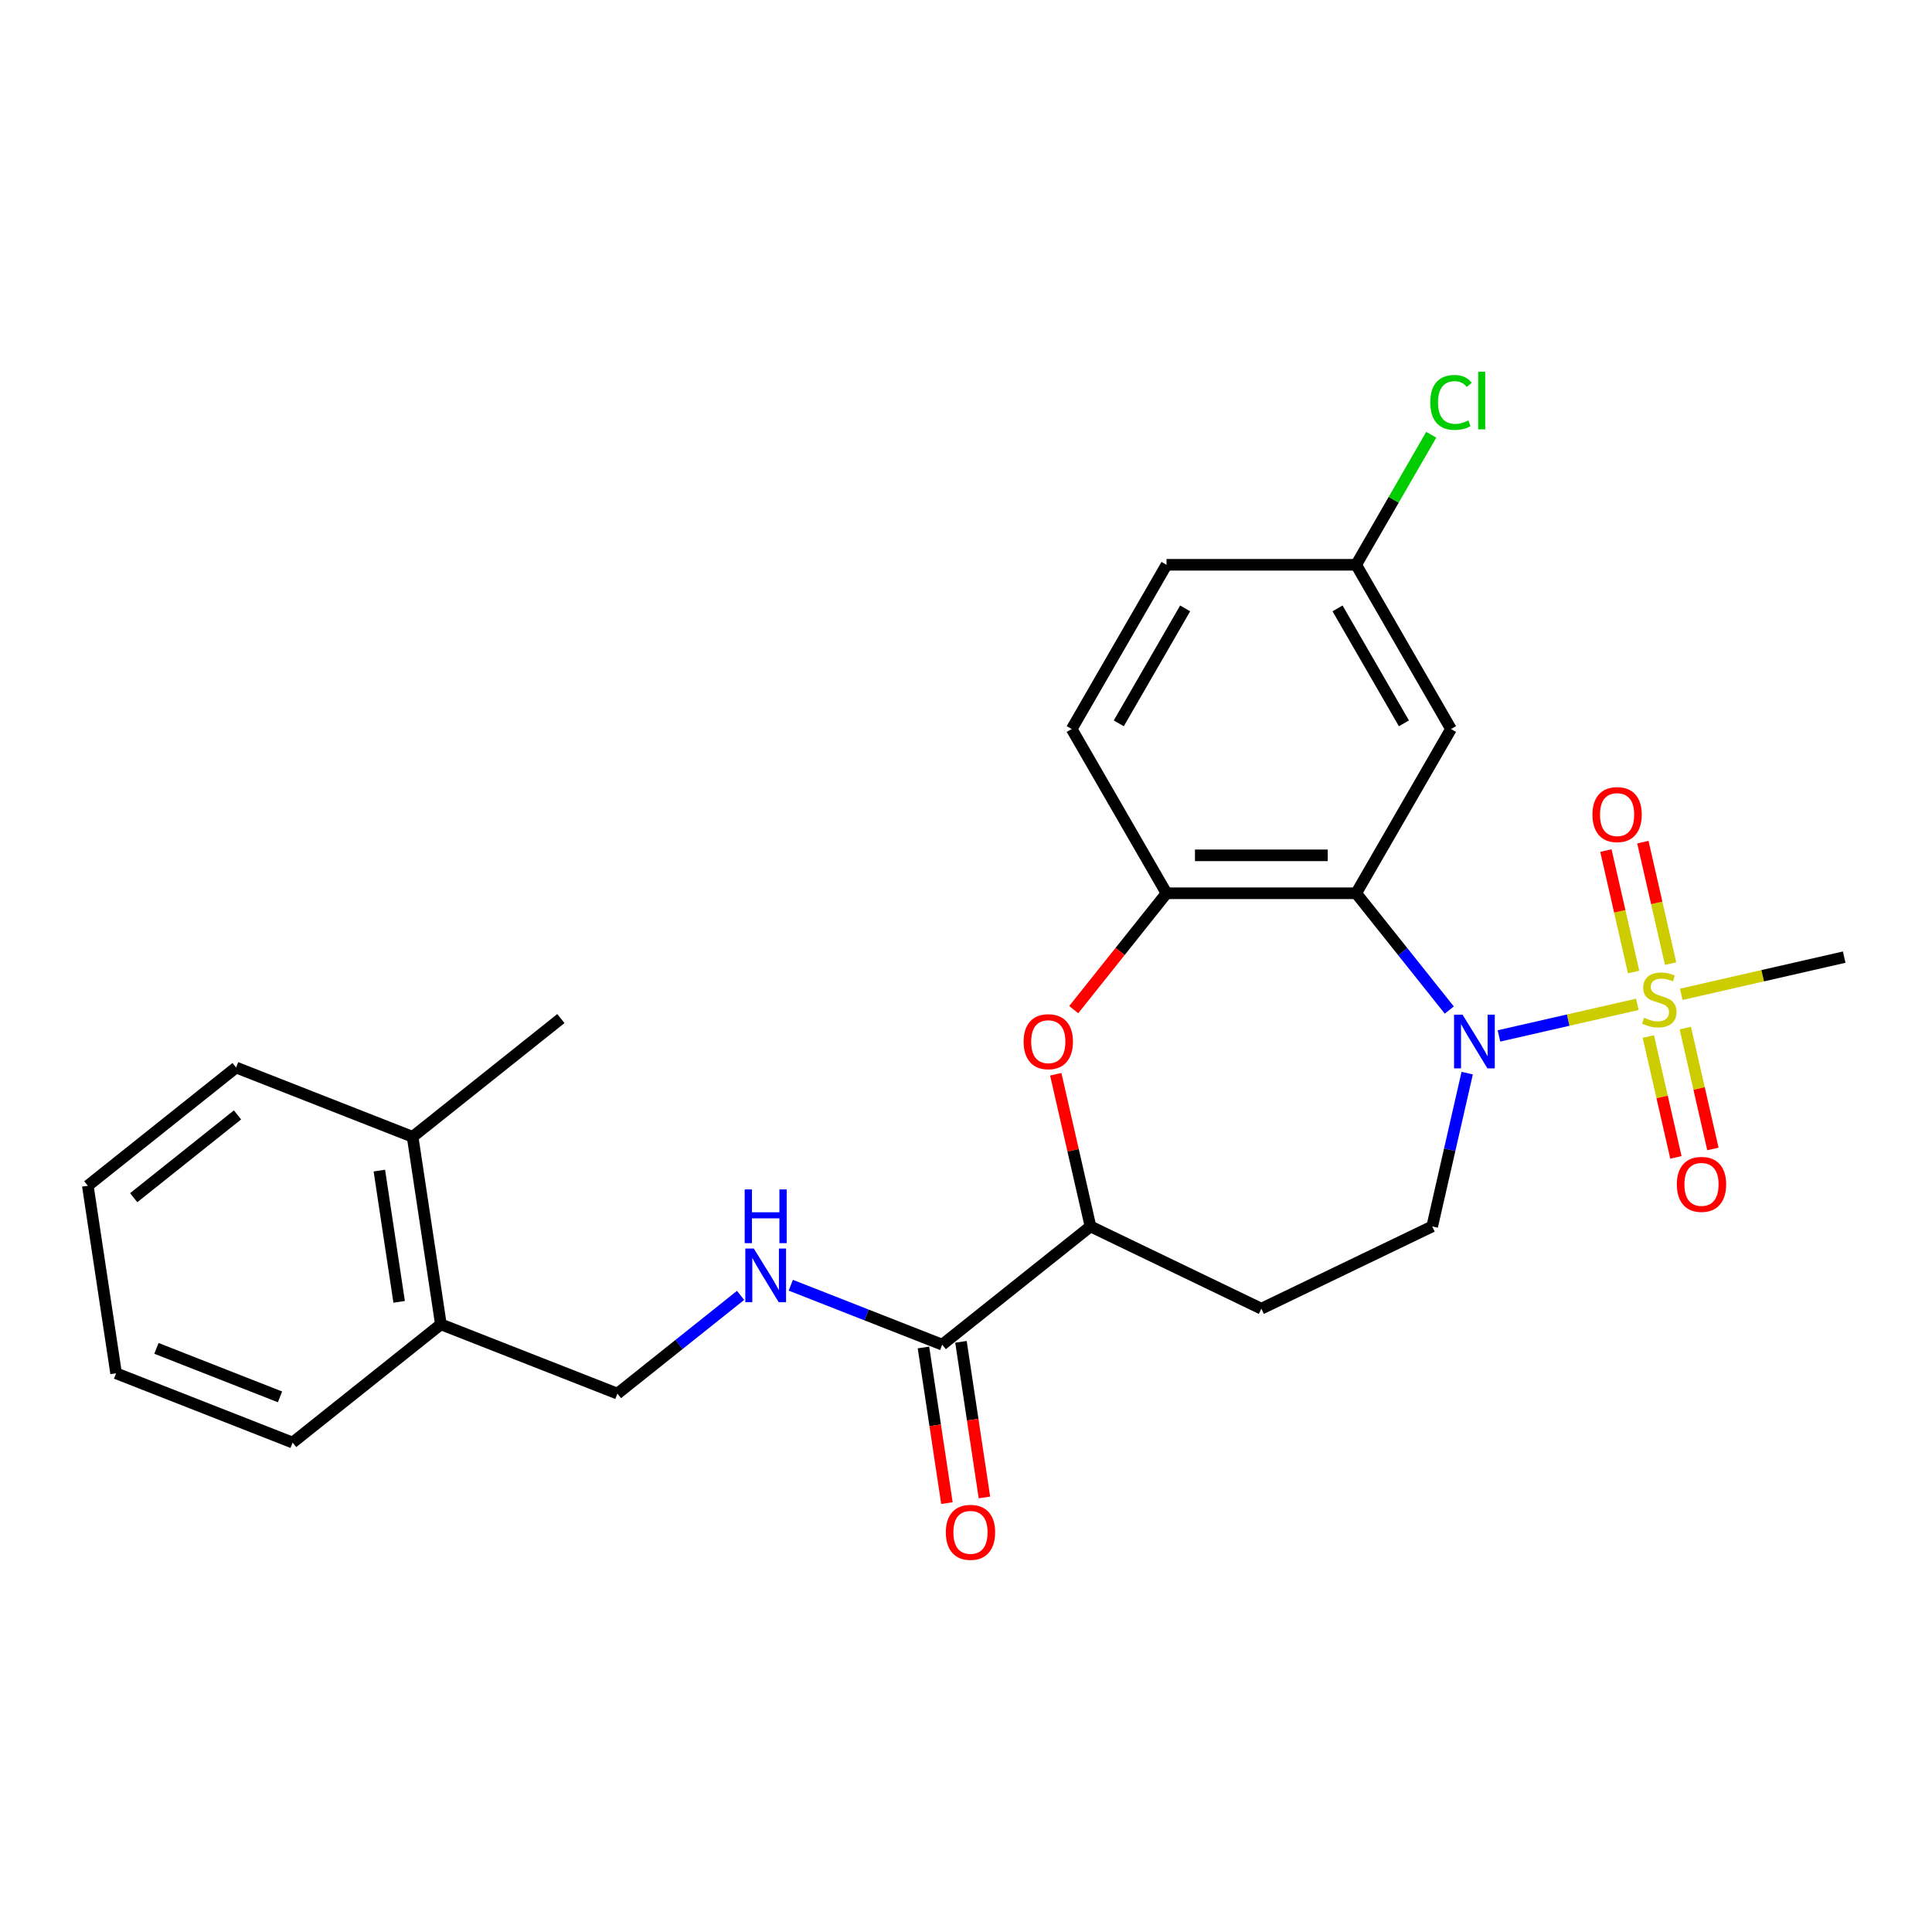<?xml version='1.0' encoding='iso-8859-1'?>
<svg version='1.1' baseProfile='full'
              xmlns='http://www.w3.org/2000/svg'
                      xmlns:rdkit='http://www.rdkit.org/xml'
                      xmlns:xlink='http://www.w3.org/1999/xlink'
                  xml:space='preserve'
width='1000px' height='1000px' viewBox='0 0 1000 1000'>
<!-- END OF HEADER -->
<rect style='opacity:1.0;fill:#FFFFFF;stroke:none' width='1000' height='1000' x='0' y='0'> </rect>
<path class='bond-0' d='M 847.481,519.846 L 811.668,528.02' style='fill:none;fill-rule:evenodd;stroke:#CCCC00;stroke-width:6px;stroke-linecap:butt;stroke-linejoin:miter;stroke-opacity:1' />
<path class='bond-0' d='M 811.668,528.02 L 775.856,536.194' style='fill:none;fill-rule:evenodd;stroke:#0000FF;stroke-width:6px;stroke-linecap:butt;stroke-linejoin:miter;stroke-opacity:1' />
<path class='bond-9' d='M 864.694,498.754 L 857.521,467.324' style='fill:none;fill-rule:evenodd;stroke:#CCCC00;stroke-width:6px;stroke-linecap:butt;stroke-linejoin:miter;stroke-opacity:1' />
<path class='bond-9' d='M 857.521,467.324 L 850.347,435.894' style='fill:none;fill-rule:evenodd;stroke:#FF0000;stroke-width:6px;stroke-linecap:butt;stroke-linejoin:miter;stroke-opacity:1' />
<path class='bond-9' d='M 845.555,503.122 L 838.381,471.692' style='fill:none;fill-rule:evenodd;stroke:#CCCC00;stroke-width:6px;stroke-linecap:butt;stroke-linejoin:miter;stroke-opacity:1' />
<path class='bond-9' d='M 838.381,471.692 L 831.208,440.262' style='fill:none;fill-rule:evenodd;stroke:#FF0000;stroke-width:6px;stroke-linecap:butt;stroke-linejoin:miter;stroke-opacity:1' />
<path class='bond-10' d='M 853.172,536.496 L 860.312,567.778' style='fill:none;fill-rule:evenodd;stroke:#CCCC00;stroke-width:6px;stroke-linecap:butt;stroke-linejoin:miter;stroke-opacity:1' />
<path class='bond-10' d='M 860.312,567.778 L 867.452,599.06' style='fill:none;fill-rule:evenodd;stroke:#FF0000;stroke-width:6px;stroke-linecap:butt;stroke-linejoin:miter;stroke-opacity:1' />
<path class='bond-10' d='M 872.312,532.127 L 879.452,563.41' style='fill:none;fill-rule:evenodd;stroke:#CCCC00;stroke-width:6px;stroke-linecap:butt;stroke-linejoin:miter;stroke-opacity:1' />
<path class='bond-10' d='M 879.452,563.41 L 886.592,594.692' style='fill:none;fill-rule:evenodd;stroke:#FF0000;stroke-width:6px;stroke-linecap:butt;stroke-linejoin:miter;stroke-opacity:1' />
<path class='bond-18' d='M 870.215,514.657 L 912.38,505.033' style='fill:none;fill-rule:evenodd;stroke:#CCCC00;stroke-width:6px;stroke-linecap:butt;stroke-linejoin:miter;stroke-opacity:1' />
<path class='bond-18' d='M 912.38,505.033 L 954.545,495.409' style='fill:none;fill-rule:evenodd;stroke:#000000;stroke-width:6px;stroke-linecap:butt;stroke-linejoin:miter;stroke-opacity:1' />
<path class='bond-1' d='M 750.155,522.797 L 726.052,492.574' style='fill:none;fill-rule:evenodd;stroke:#0000FF;stroke-width:6px;stroke-linecap:butt;stroke-linejoin:miter;stroke-opacity:1' />
<path class='bond-1' d='M 726.052,492.574 L 701.95,462.351' style='fill:none;fill-rule:evenodd;stroke:#000000;stroke-width:6px;stroke-linecap:butt;stroke-linejoin:miter;stroke-opacity:1' />
<path class='bond-6' d='M 759.418,555.447 L 750.363,595.119' style='fill:none;fill-rule:evenodd;stroke:#0000FF;stroke-width:6px;stroke-linecap:butt;stroke-linejoin:miter;stroke-opacity:1' />
<path class='bond-6' d='M 750.363,595.119 L 741.309,634.791' style='fill:none;fill-rule:evenodd;stroke:#000000;stroke-width:6px;stroke-linecap:butt;stroke-linejoin:miter;stroke-opacity:1' />
<path class='bond-2' d='M 701.95,462.351 L 603.792,462.351' style='fill:none;fill-rule:evenodd;stroke:#000000;stroke-width:6px;stroke-linecap:butt;stroke-linejoin:miter;stroke-opacity:1' />
<path class='bond-2' d='M 687.226,442.719 L 618.515,442.719' style='fill:none;fill-rule:evenodd;stroke:#000000;stroke-width:6px;stroke-linecap:butt;stroke-linejoin:miter;stroke-opacity:1' />
<path class='bond-7' d='M 701.95,462.351 L 751.029,377.343' style='fill:none;fill-rule:evenodd;stroke:#000000;stroke-width:6px;stroke-linecap:butt;stroke-linejoin:miter;stroke-opacity:1' />
<path class='bond-3' d='M 603.792,462.351 L 579.775,492.467' style='fill:none;fill-rule:evenodd;stroke:#000000;stroke-width:6px;stroke-linecap:butt;stroke-linejoin:miter;stroke-opacity:1' />
<path class='bond-3' d='M 579.775,492.467 L 555.757,522.584' style='fill:none;fill-rule:evenodd;stroke:#FF0000;stroke-width:6px;stroke-linecap:butt;stroke-linejoin:miter;stroke-opacity:1' />
<path class='bond-14' d='M 603.792,462.351 L 554.713,377.343' style='fill:none;fill-rule:evenodd;stroke:#000000;stroke-width:6px;stroke-linecap:butt;stroke-linejoin:miter;stroke-opacity:1' />
<path class='bond-26' d='M 546.458,556.036 L 555.446,595.414' style='fill:none;fill-rule:evenodd;stroke:#FF0000;stroke-width:6px;stroke-linecap:butt;stroke-linejoin:miter;stroke-opacity:1' />
<path class='bond-26' d='M 555.446,595.414 L 564.433,634.791' style='fill:none;fill-rule:evenodd;stroke:#000000;stroke-width:6px;stroke-linecap:butt;stroke-linejoin:miter;stroke-opacity:1' />
<path class='bond-4' d='M 487.69,695.992 L 564.433,634.791' style='fill:none;fill-rule:evenodd;stroke:#000000;stroke-width:6px;stroke-linecap:butt;stroke-linejoin:miter;stroke-opacity:1' />
<path class='bond-8' d='M 487.69,695.992 L 448.502,680.612' style='fill:none;fill-rule:evenodd;stroke:#000000;stroke-width:6px;stroke-linecap:butt;stroke-linejoin:miter;stroke-opacity:1' />
<path class='bond-8' d='M 448.502,680.612 L 409.313,665.231' style='fill:none;fill-rule:evenodd;stroke:#0000FF;stroke-width:6px;stroke-linecap:butt;stroke-linejoin:miter;stroke-opacity:1' />
<path class='bond-13' d='M 477.984,697.455 L 484.054,737.731' style='fill:none;fill-rule:evenodd;stroke:#000000;stroke-width:6px;stroke-linecap:butt;stroke-linejoin:miter;stroke-opacity:1' />
<path class='bond-13' d='M 484.054,737.731 L 490.125,778.007' style='fill:none;fill-rule:evenodd;stroke:#FF0000;stroke-width:6px;stroke-linecap:butt;stroke-linejoin:miter;stroke-opacity:1' />
<path class='bond-13' d='M 497.396,694.529 L 503.467,734.805' style='fill:none;fill-rule:evenodd;stroke:#000000;stroke-width:6px;stroke-linecap:butt;stroke-linejoin:miter;stroke-opacity:1' />
<path class='bond-13' d='M 503.467,734.805 L 509.537,775.081' style='fill:none;fill-rule:evenodd;stroke:#FF0000;stroke-width:6px;stroke-linecap:butt;stroke-linejoin:miter;stroke-opacity:1' />
<path class='bond-5' d='M 564.433,634.791 L 652.871,677.381' style='fill:none;fill-rule:evenodd;stroke:#000000;stroke-width:6px;stroke-linecap:butt;stroke-linejoin:miter;stroke-opacity:1' />
<path class='bond-11' d='M 741.309,634.791 L 652.871,677.381' style='fill:none;fill-rule:evenodd;stroke:#000000;stroke-width:6px;stroke-linecap:butt;stroke-linejoin:miter;stroke-opacity:1' />
<path class='bond-17' d='M 751.029,377.343 L 701.95,292.335' style='fill:none;fill-rule:evenodd;stroke:#000000;stroke-width:6px;stroke-linecap:butt;stroke-linejoin:miter;stroke-opacity:1' />
<path class='bond-17' d='M 726.666,374.408 L 692.31,314.902' style='fill:none;fill-rule:evenodd;stroke:#000000;stroke-width:6px;stroke-linecap:butt;stroke-linejoin:miter;stroke-opacity:1' />
<path class='bond-12' d='M 383.321,670.495 L 351.447,695.913' style='fill:none;fill-rule:evenodd;stroke:#0000FF;stroke-width:6px;stroke-linecap:butt;stroke-linejoin:miter;stroke-opacity:1' />
<path class='bond-12' d='M 351.447,695.913 L 319.574,721.331' style='fill:none;fill-rule:evenodd;stroke:#000000;stroke-width:6px;stroke-linecap:butt;stroke-linejoin:miter;stroke-opacity:1' />
<path class='bond-15' d='M 319.574,721.331 L 228.201,685.47' style='fill:none;fill-rule:evenodd;stroke:#000000;stroke-width:6px;stroke-linecap:butt;stroke-linejoin:miter;stroke-opacity:1' />
<path class='bond-27' d='M 554.713,377.343 L 603.792,292.335' style='fill:none;fill-rule:evenodd;stroke:#000000;stroke-width:6px;stroke-linecap:butt;stroke-linejoin:miter;stroke-opacity:1' />
<path class='bond-27' d='M 579.076,374.408 L 613.431,314.902' style='fill:none;fill-rule:evenodd;stroke:#000000;stroke-width:6px;stroke-linecap:butt;stroke-linejoin:miter;stroke-opacity:1' />
<path class='bond-16' d='M 228.201,685.47 L 213.571,588.408' style='fill:none;fill-rule:evenodd;stroke:#000000;stroke-width:6px;stroke-linecap:butt;stroke-linejoin:miter;stroke-opacity:1' />
<path class='bond-16' d='M 206.594,673.837 L 196.353,605.893' style='fill:none;fill-rule:evenodd;stroke:#000000;stroke-width:6px;stroke-linecap:butt;stroke-linejoin:miter;stroke-opacity:1' />
<path class='bond-21' d='M 228.201,685.47 L 151.457,746.671' style='fill:none;fill-rule:evenodd;stroke:#000000;stroke-width:6px;stroke-linecap:butt;stroke-linejoin:miter;stroke-opacity:1' />
<path class='bond-22' d='M 213.571,588.408 L 290.314,527.207' style='fill:none;fill-rule:evenodd;stroke:#000000;stroke-width:6px;stroke-linecap:butt;stroke-linejoin:miter;stroke-opacity:1' />
<path class='bond-23' d='M 213.571,588.408 L 122.198,552.547' style='fill:none;fill-rule:evenodd;stroke:#000000;stroke-width:6px;stroke-linecap:butt;stroke-linejoin:miter;stroke-opacity:1' />
<path class='bond-19' d='M 701.95,292.335 L 603.792,292.335' style='fill:none;fill-rule:evenodd;stroke:#000000;stroke-width:6px;stroke-linecap:butt;stroke-linejoin:miter;stroke-opacity:1' />
<path class='bond-20' d='M 701.95,292.335 L 721.378,258.685' style='fill:none;fill-rule:evenodd;stroke:#000000;stroke-width:6px;stroke-linecap:butt;stroke-linejoin:miter;stroke-opacity:1' />
<path class='bond-20' d='M 721.378,258.685 L 740.806,225.036' style='fill:none;fill-rule:evenodd;stroke:#00CC00;stroke-width:6px;stroke-linecap:butt;stroke-linejoin:miter;stroke-opacity:1' />
<path class='bond-24' d='M 151.457,746.671 L 60.084,710.81' style='fill:none;fill-rule:evenodd;stroke:#000000;stroke-width:6px;stroke-linecap:butt;stroke-linejoin:miter;stroke-opacity:1' />
<path class='bond-24' d='M 144.924,723.017 L 80.963,697.914' style='fill:none;fill-rule:evenodd;stroke:#000000;stroke-width:6px;stroke-linecap:butt;stroke-linejoin:miter;stroke-opacity:1' />
<path class='bond-28' d='M 122.198,552.547 L 45.455,613.748' style='fill:none;fill-rule:evenodd;stroke:#000000;stroke-width:6px;stroke-linecap:butt;stroke-linejoin:miter;stroke-opacity:1' />
<path class='bond-28' d='M 122.926,577.076 L 69.206,619.916' style='fill:none;fill-rule:evenodd;stroke:#000000;stroke-width:6px;stroke-linecap:butt;stroke-linejoin:miter;stroke-opacity:1' />
<path class='bond-25' d='M 60.084,710.81 L 45.455,613.748' style='fill:none;fill-rule:evenodd;stroke:#000000;stroke-width:6px;stroke-linecap:butt;stroke-linejoin:miter;stroke-opacity:1' />
<path  class='atom-0' d='M 850.995 526.793
Q 851.31 526.91, 852.605 527.46
Q 853.901 528.01, 855.314 528.363
Q 856.767 528.677, 858.181 528.677
Q 860.811 528.677, 862.343 527.421
Q 863.874 526.125, 863.874 523.887
Q 863.874 522.356, 863.089 521.414
Q 862.343 520.471, 861.165 519.961
Q 859.987 519.45, 858.024 518.861
Q 855.55 518.115, 854.058 517.409
Q 852.605 516.702, 851.545 515.21
Q 850.524 513.718, 850.524 511.205
Q 850.524 507.711, 852.88 505.551
Q 855.275 503.392, 859.987 503.392
Q 863.206 503.392, 866.858 504.923
L 865.955 507.946
Q 862.617 506.572, 860.105 506.572
Q 857.395 506.572, 855.903 507.711
Q 854.411 508.81, 854.451 510.734
Q 854.451 512.226, 855.197 513.129
Q 855.982 514.032, 857.081 514.543
Q 858.22 515.053, 860.105 515.642
Q 862.617 516.427, 864.109 517.212
Q 865.601 517.998, 866.662 519.607
Q 867.761 521.178, 867.761 523.887
Q 867.761 527.735, 865.17 529.816
Q 862.617 531.858, 858.338 531.858
Q 855.864 531.858, 853.979 531.308
Q 852.134 530.798, 849.935 529.894
L 850.995 526.793
' fill='#CCCC00'/>
<path  class='atom-1' d='M 757.006 525.195
L 766.115 539.918
Q 767.018 541.371, 768.471 544.002
Q 769.924 546.633, 770.002 546.79
L 770.002 525.195
L 773.693 525.195
L 773.693 552.993
L 769.884 552.993
L 760.108 536.895
Q 758.969 535.011, 757.752 532.851
Q 756.574 530.692, 756.221 530.024
L 756.221 552.993
L 752.609 552.993
L 752.609 525.195
L 757.006 525.195
' fill='#0000FF'/>
<path  class='atom-4' d='M 529.83 539.172
Q 529.83 532.498, 533.129 528.768
Q 536.427 525.038, 542.591 525.038
Q 548.755 525.038, 552.053 528.768
Q 555.352 532.498, 555.352 539.172
Q 555.352 545.926, 552.014 549.774
Q 548.677 553.582, 542.591 553.582
Q 536.466 553.582, 533.129 549.774
Q 529.83 545.965, 529.83 539.172
M 542.591 550.441
Q 546.831 550.441, 549.109 547.614
Q 551.425 544.748, 551.425 539.172
Q 551.425 533.715, 549.109 530.966
Q 546.831 528.179, 542.591 528.179
Q 538.351 528.179, 536.034 530.927
Q 533.757 533.676, 533.757 539.172
Q 533.757 544.787, 536.034 547.614
Q 538.351 550.441, 542.591 550.441
' fill='#FF0000'/>
<path  class='atom-9' d='M 390.172 646.232
L 399.281 660.955
Q 400.184 662.408, 401.637 665.039
Q 403.09 667.669, 403.168 667.826
L 403.168 646.232
L 406.859 646.232
L 406.859 674.03
L 403.051 674.03
L 393.274 657.932
Q 392.135 656.047, 390.918 653.888
Q 389.74 651.728, 389.387 651.061
L 389.387 674.03
L 385.775 674.03
L 385.775 646.232
L 390.172 646.232
' fill='#0000FF'/>
<path  class='atom-9' d='M 385.441 615.653
L 389.21 615.653
L 389.21 627.472
L 403.424 627.472
L 403.424 615.653
L 407.193 615.653
L 407.193 643.452
L 403.424 643.452
L 403.424 630.613
L 389.21 630.613
L 389.21 643.452
L 385.441 643.452
L 385.441 615.653
' fill='#0000FF'/>
<path  class='atom-10' d='M 824.245 421.633
Q 824.245 414.958, 827.543 411.228
Q 830.841 407.498, 837.006 407.498
Q 843.17 407.498, 846.468 411.228
Q 849.766 414.958, 849.766 421.633
Q 849.766 428.386, 846.429 432.234
Q 843.092 436.043, 837.006 436.043
Q 830.881 436.043, 827.543 432.234
Q 824.245 428.425, 824.245 421.633
M 837.006 432.901
Q 841.246 432.901, 843.524 430.075
Q 845.84 427.208, 845.84 421.633
Q 845.84 416.175, 843.524 413.427
Q 841.246 410.639, 837.006 410.639
Q 832.765 410.639, 830.449 413.388
Q 828.172 416.136, 828.172 421.633
Q 828.172 427.248, 830.449 430.075
Q 832.765 432.901, 837.006 432.901
' fill='#FF0000'/>
<path  class='atom-11' d='M 867.93 613.028
Q 867.93 606.353, 871.228 602.623
Q 874.526 598.893, 880.69 598.893
Q 886.855 598.893, 890.153 602.623
Q 893.451 606.353, 893.451 613.028
Q 893.451 619.781, 890.114 623.629
Q 886.776 627.437, 880.69 627.437
Q 874.565 627.437, 871.228 623.629
Q 867.93 619.82, 867.93 613.028
M 880.69 624.296
Q 884.931 624.296, 887.208 621.469
Q 889.525 618.603, 889.525 613.028
Q 889.525 607.57, 887.208 604.821
Q 884.931 602.034, 880.69 602.034
Q 876.45 602.034, 874.133 604.782
Q 871.856 607.531, 871.856 613.028
Q 871.856 618.642, 874.133 621.469
Q 876.45 624.296, 880.69 624.296
' fill='#FF0000'/>
<path  class='atom-14' d='M 489.559 793.133
Q 489.559 786.458, 492.857 782.728
Q 496.155 778.998, 502.32 778.998
Q 508.484 778.998, 511.782 782.728
Q 515.08 786.458, 515.08 793.133
Q 515.08 799.886, 511.743 803.734
Q 508.406 807.542, 502.32 807.542
Q 496.195 807.542, 492.857 803.734
Q 489.559 799.925, 489.559 793.133
M 502.32 804.401
Q 506.56 804.401, 508.837 801.574
Q 511.154 798.708, 511.154 793.133
Q 511.154 787.675, 508.837 784.927
Q 506.56 782.139, 502.32 782.139
Q 498.079 782.139, 495.763 784.887
Q 493.485 787.636, 493.485 793.133
Q 493.485 798.747, 495.763 801.574
Q 498.079 804.401, 502.32 804.401
' fill='#FF0000'/>
<path  class='atom-21' d='M 740.31 208.29
Q 740.31 201.379, 743.53 197.767
Q 746.789 194.116, 752.953 194.116
Q 758.686 194.116, 761.748 198.16
L 759.157 200.28
Q 756.919 197.335, 752.953 197.335
Q 748.752 197.335, 746.514 200.162
Q 744.315 202.95, 744.315 208.29
Q 744.315 213.787, 746.592 216.614
Q 748.909 219.441, 753.385 219.441
Q 756.448 219.441, 760.021 217.595
L 761.12 220.54
Q 759.667 221.482, 757.468 222.032
Q 755.27 222.582, 752.835 222.582
Q 746.789 222.582, 743.53 218.891
Q 740.31 215.2, 740.31 208.29
' fill='#00CC00'/>
<path  class='atom-21' d='M 765.125 192.427
L 768.737 192.427
L 768.737 222.228
L 765.125 222.228
L 765.125 192.427
' fill='#00CC00'/>
</svg>
